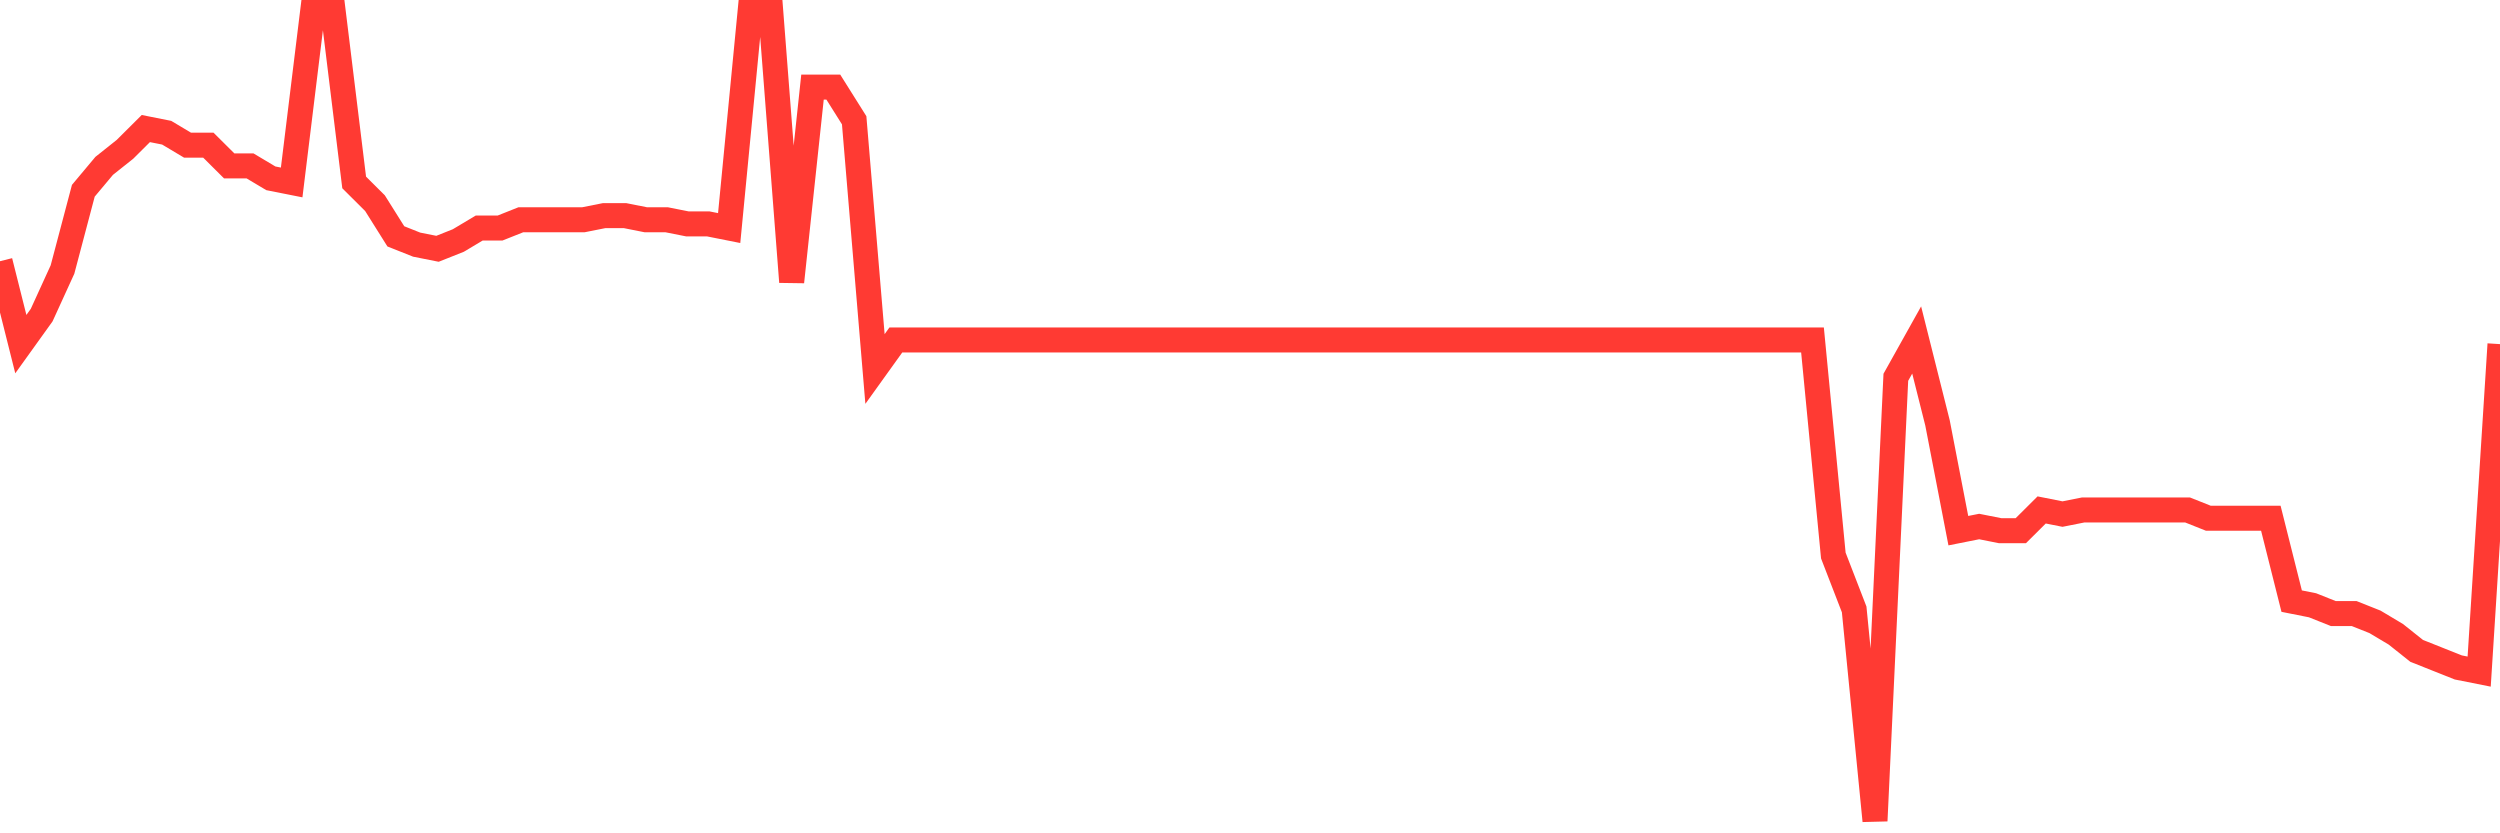 <svg
  xmlns="http://www.w3.org/2000/svg"
  xmlns:xlink="http://www.w3.org/1999/xlink"
  width="120"
  height="40"
  viewBox="0 0 120 40"
  preserveAspectRatio="none"
>
  <polyline
    points="0,12.538 1,16.518 2,15.125 3,12.936 4,9.156 5,7.962 6,7.166 7,6.171 8,6.37 9,6.967 10,6.967 11,7.962 12,7.962 13,8.559 14,8.758 15,0.6 16,0.6 17,8.758 18,9.753 19,11.345 20,11.743 21,11.942 22,11.544 23,10.947 24,10.947 25,10.549 26,10.549 27,10.549 28,10.549 29,10.35 30,10.35 31,10.549 32,10.549 33,10.748 34,10.748 35,10.947 36,0.6 37,0.6 38,13.533 39,4.182 40,4.182 41,5.773 42,17.712 43,16.319 44,16.319 45,16.319 46,16.319 47,16.319 48,16.319 49,16.319 50,16.319 51,16.319 52,16.319 53,16.319 54,16.319 55,16.319 56,16.319 57,16.319 58,16.319 59,16.319 60,16.319 61,16.319 62,16.319 63,16.319 64,16.319 65,16.319 66,16.319 67,16.319 68,16.319 69,16.319 70,16.319 71,16.319 72,16.319 73,16.319 74,16.319 75,16.319 76,16.319 77,16.319 78,16.319 79,16.319 80,16.319 81,16.319 82,16.319 83,16.319 84,16.319 85,16.319 86,16.319 87,16.319 88,26.666 89,29.252 90,39.4 91,18.11 92,16.319 93,20.298 94,25.472 95,25.273 96,25.472 97,25.472 98,24.477 99,24.676 100,24.477 101,24.477 102,24.477 103,24.477 104,24.477 105,24.477 106,24.875 107,24.875 108,24.875 109,24.875 110,28.854 111,29.053 112,29.451 113,29.451 114,29.849 115,30.446 116,31.242 117,31.64 118,32.038 119,32.237 120,16.518"
    fill="none"
    stroke="#ff3a33"
    stroke-width="1.2"
  >
  </polyline>
</svg>